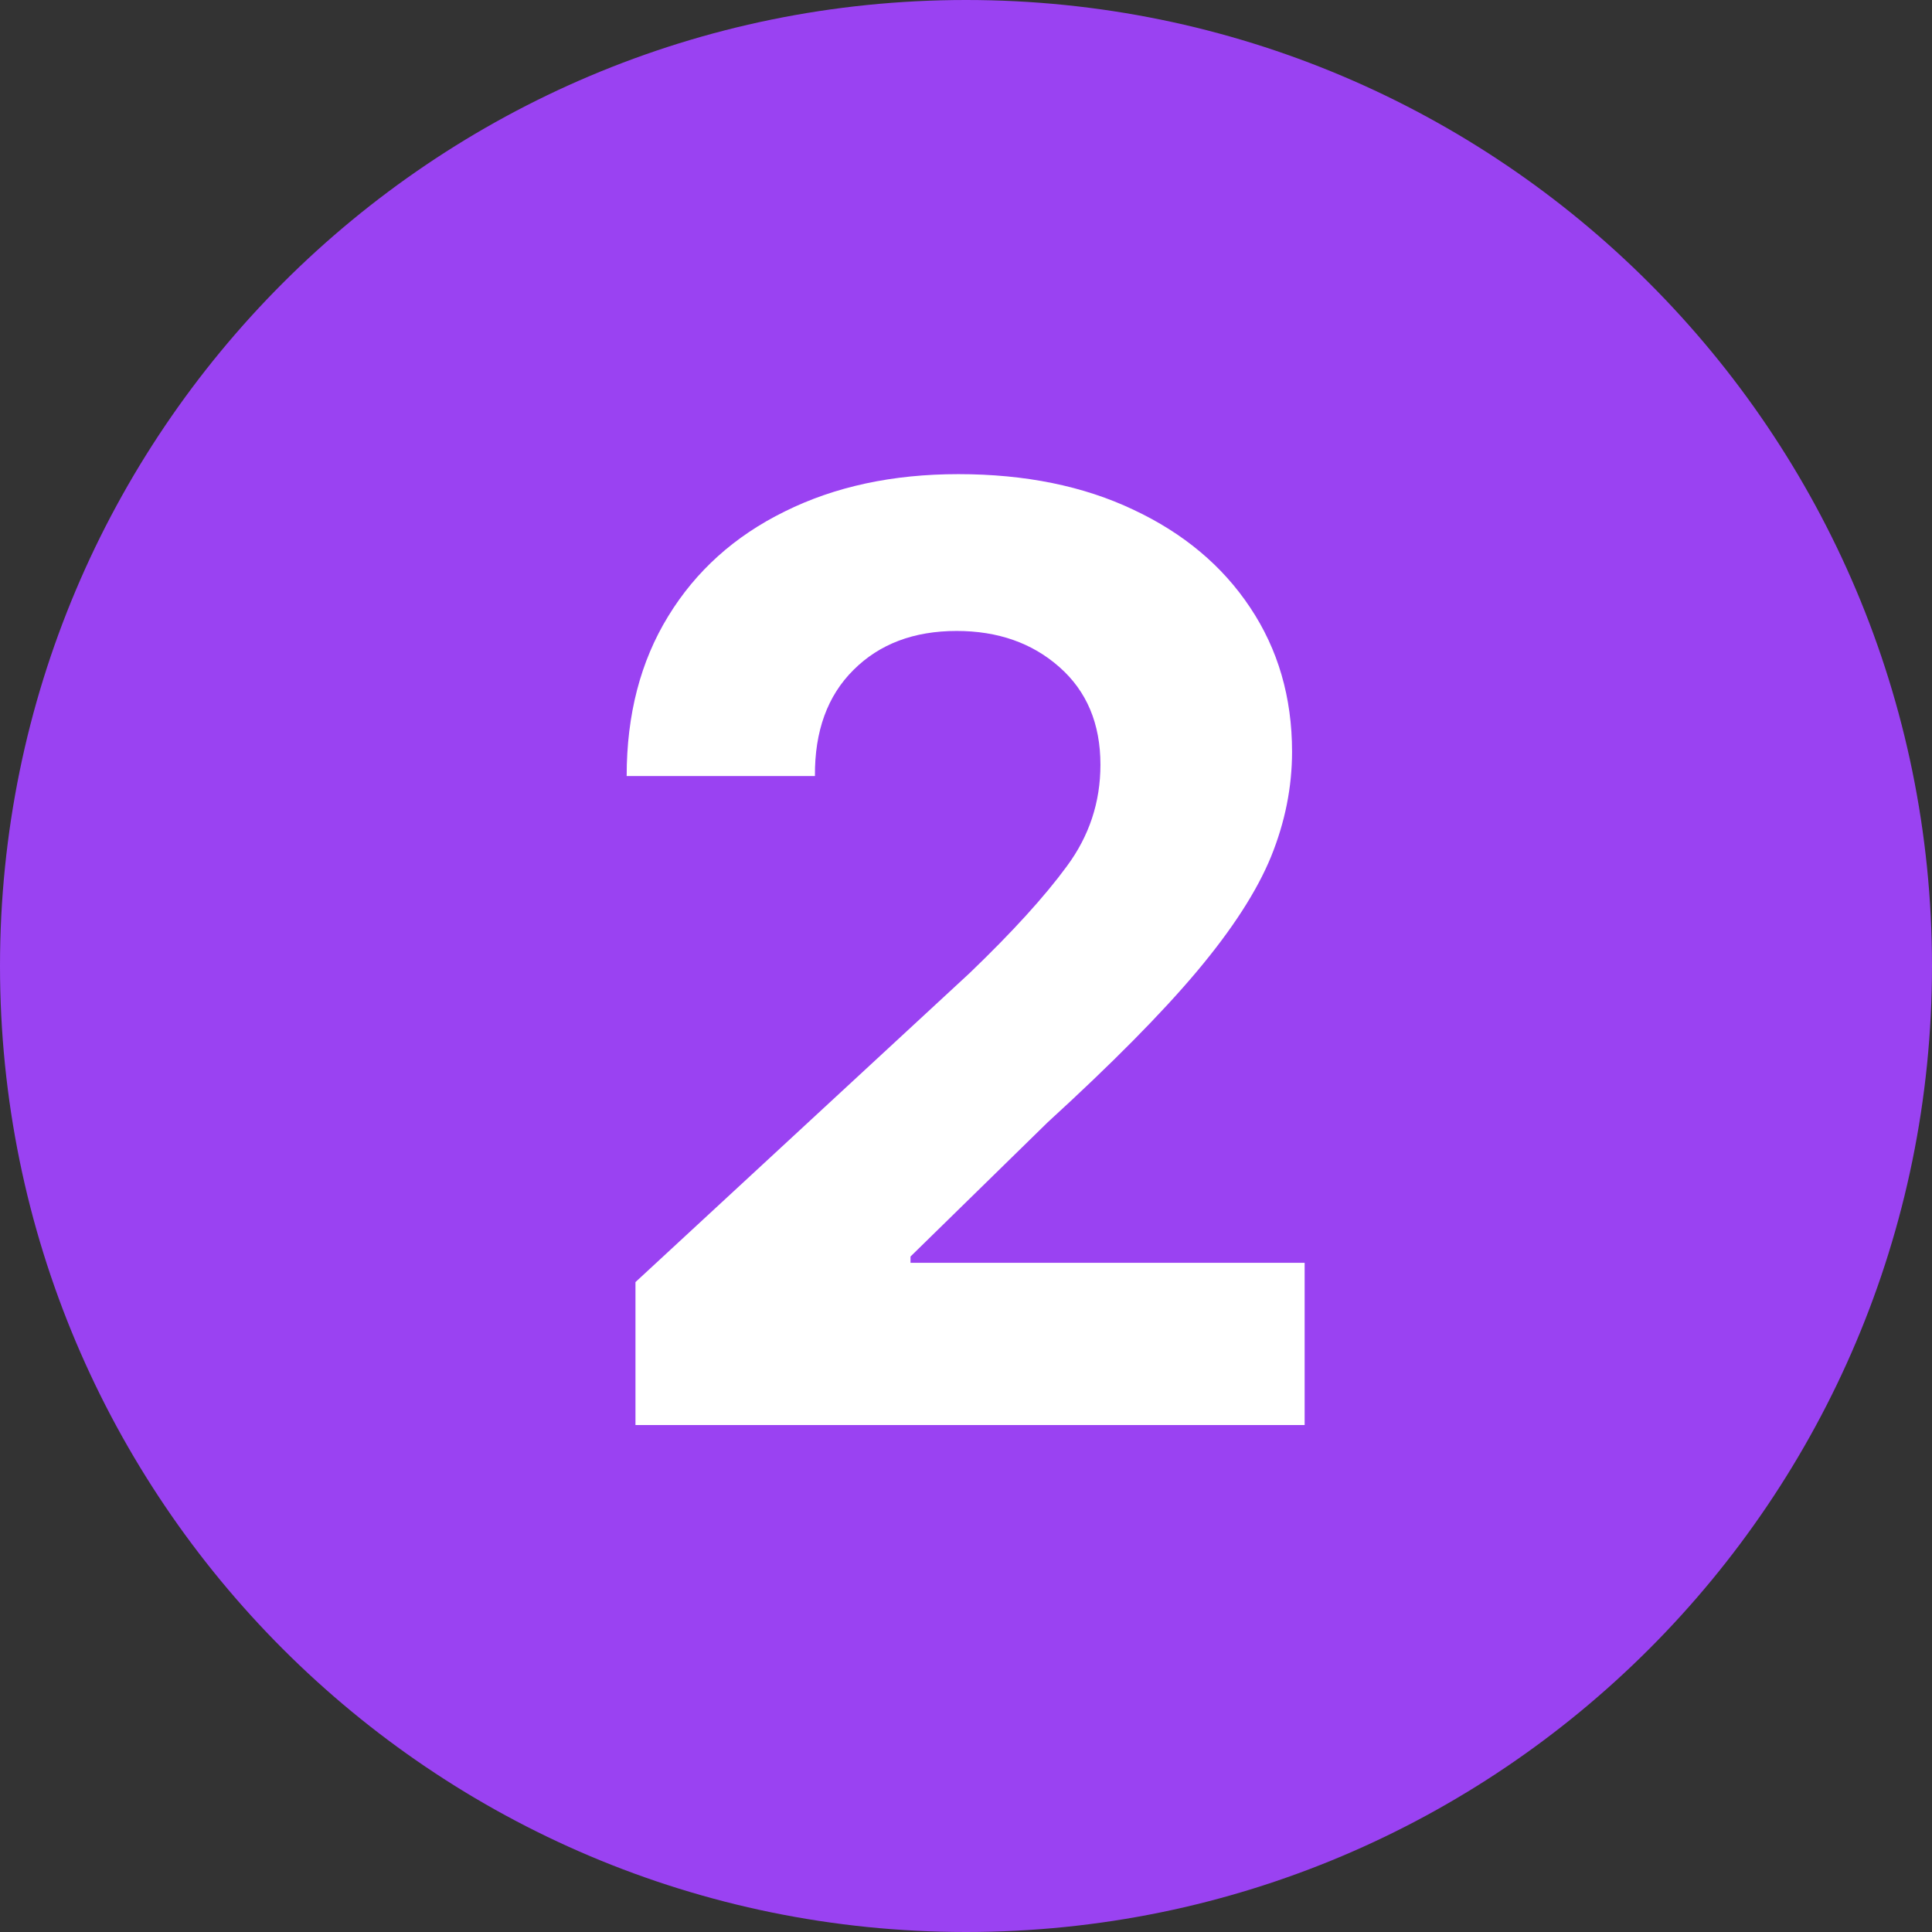 <?xml version="1.0" encoding="UTF-8"?>
<svg xmlns="http://www.w3.org/2000/svg" xmlns:xlink="http://www.w3.org/1999/xlink" width="96" zoomAndPan="magnify" viewBox="0 0 72 72" height="96" preserveAspectRatio="xMidYMid meet" version="1.0">
  <rect x="0" y="0" width="72" height="72" fill="#333333" stroke="none"/>
  <defs>
    <g></g>
    <clipPath id="8fe613c55f">
      <path d="M 36 0 C 16.117 0 0 16.117 0 36 C 0 55.883 16.117 72 36 72 C 55.883 72 72 55.883 72 36 C 72 16.117 55.883 0 36 0 Z M 36 0 " clip-rule="nonzero"></path>
    </clipPath>
  </defs>
  <g clip-path="url(#8fe613c55f)">
    <rect x="-7.2" width="86.4" fill="#9a42f2" y="-7.2" height="86.4" fill-opacity="1"></rect>
  </g>
  <g fill="#ffffff" fill-opacity="1">
    <g transform="translate(20.854, 53.108)">
      <g>
        <path d="M 2.828 0 L 2.828 -5.328 L 15.281 -16.844 C 16.875 -18.375 18.082 -19.703 18.906 -20.828 C 19.738 -21.953 20.156 -23.211 20.156 -24.609 C 20.156 -26.141 19.645 -27.352 18.625 -28.25 C 17.613 -29.145 16.336 -29.594 14.797 -29.594 C 13.203 -29.594 11.922 -29.109 10.953 -28.141 C 9.984 -27.18 9.504 -25.863 9.516 -24.188 L 2.5 -24.188 C 2.5 -26.477 3.016 -28.461 4.047 -30.141 C 5.078 -31.828 6.523 -33.129 8.391 -34.047 C 10.254 -34.973 12.41 -35.438 14.859 -35.438 C 17.359 -35.438 19.535 -34.992 21.391 -34.109 C 23.254 -33.234 24.703 -32.02 25.734 -30.469 C 26.773 -28.914 27.297 -27.125 27.297 -25.094 C 27.297 -23.77 27.035 -22.469 26.516 -21.188 C 25.992 -19.906 25.07 -18.477 23.75 -16.906 C 22.438 -15.344 20.582 -13.469 18.188 -11.281 L 13.078 -6.281 L 13.078 -6.047 L 27.766 -6.047 L 27.766 0 Z M 2.828 0 "></path>
      </g>
    </g>
  </g>
</svg>
